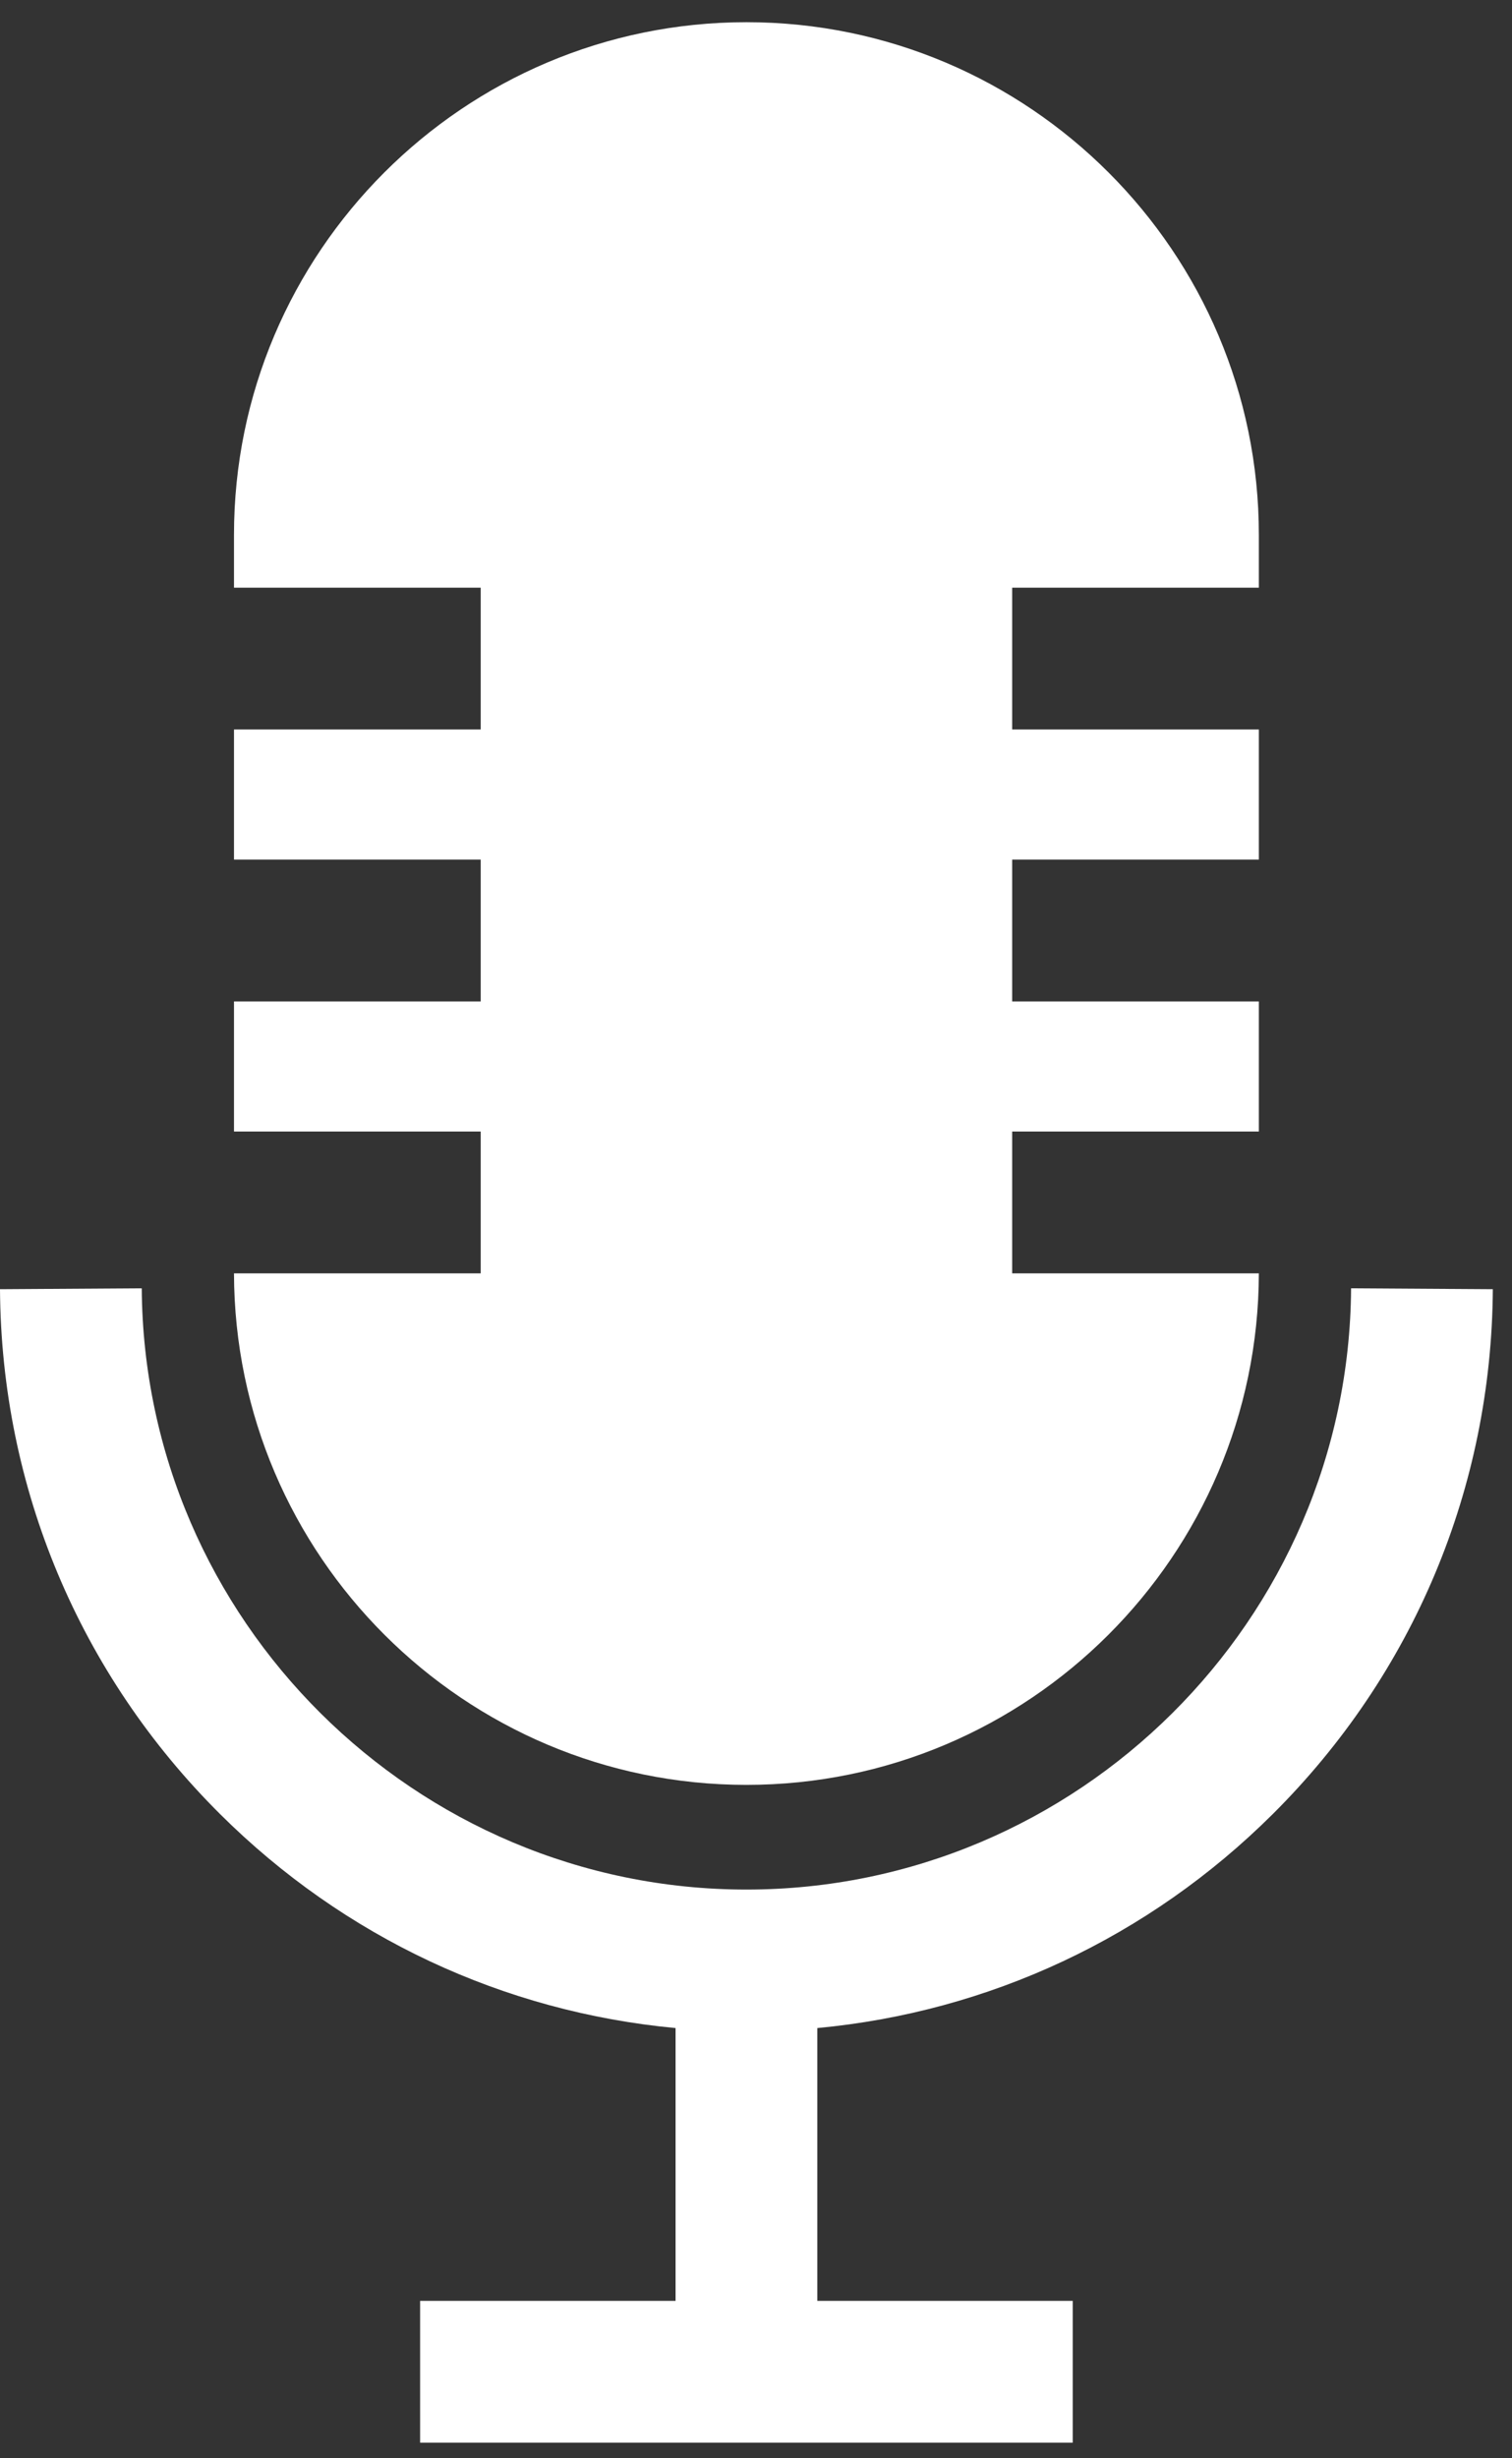 <svg xmlns="http://www.w3.org/2000/svg" width="40" height="65" viewBox="0 0 40 65" fill="none"><rect x="0" y="0" width="40" height="65" fill="#333333" stroke="none"/><path d="M33.303 15.539V14.143C33.303 6.668 27.222 0.587 19.747 0.587C12.272 0.587 6.19 6.668 6.19 14.143V15.539H12.717V19.289H6.19V22.729H12.717V26.479H6.19V29.919H12.717V33.669H6.19C6.208 41.131 12.282 47.194 19.747 47.194C27.212 47.194 33.285 41.131 33.303 33.669H26.777V29.919H33.303V26.479H26.777V22.729H33.303V19.289H26.777V15.539H33.303Z" fill="white"></path><path d="M33.669 47.968C37.392 44.266 39.46 39.337 39.493 34.088L35.743 34.064C35.688 42.83 28.512 49.962 19.747 49.962C10.981 49.962 3.805 42.83 3.75 34.064L0 34.088C0.033 39.337 2.101 44.266 5.824 47.968C9.102 51.228 13.325 53.198 17.872 53.624V60.837H11.114V64.587H28.379V60.837H21.622V53.624C26.168 53.198 30.391 51.228 33.669 47.968Z" fill="white"></path></svg>